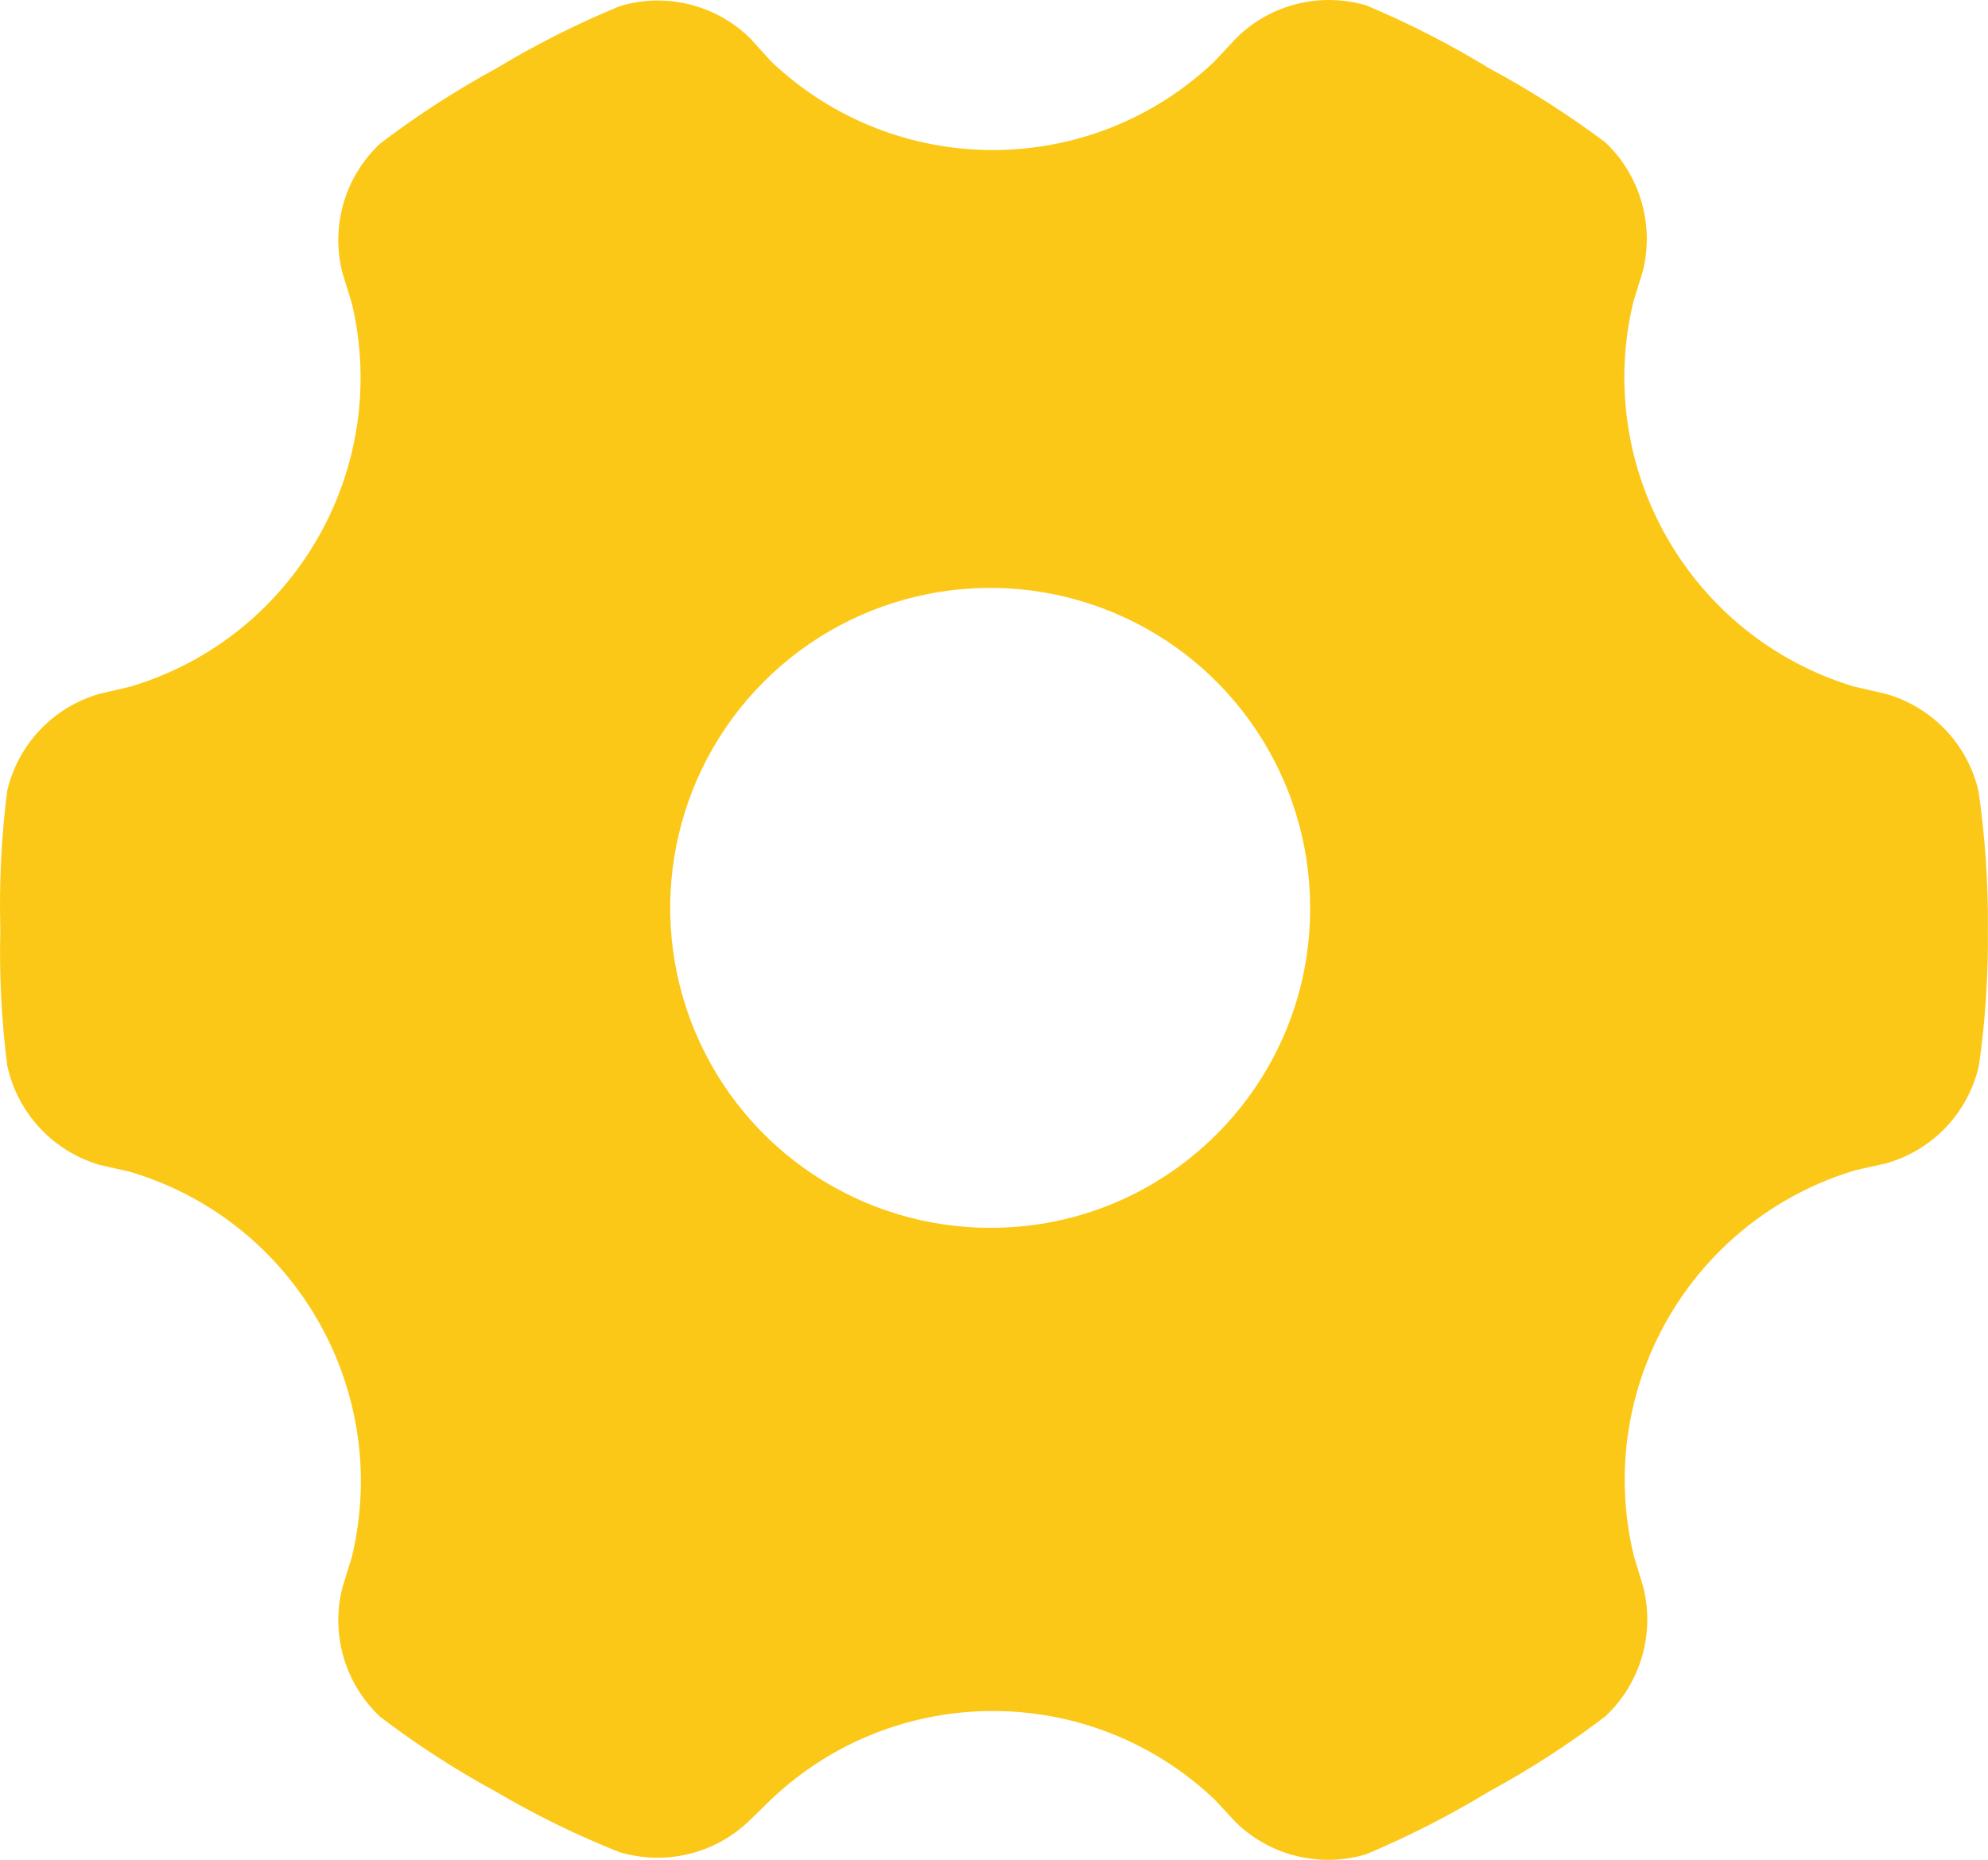 <?xml version="1.0" encoding="UTF-8"?>
<svg xmlns="http://www.w3.org/2000/svg" xmlns:xlink="http://www.w3.org/1999/xlink" width="36.264" height="33.926" viewBox="0 0 36.264 33.926" fill="none">
  <path d="M36.09 14.427C35.89 13.572 35.241 12.894 34.397 12.656L33.813 12.522C30.828 11.616 29.067 8.542 29.794 5.508L29.966 4.953C30.181 4.104 29.921 3.204 29.287 2.6C28.617 2.097 27.91 1.646 27.172 1.25C26.456 0.812 25.707 0.428 24.933 0.102C24.095 -0.15 23.185 0.073 22.56 0.686L22.148 1.126C19.885 3.274 16.336 3.274 14.072 1.126L13.68 0.695C13.055 0.083 12.145 -0.141 11.307 0.112C10.526 0.433 9.771 0.814 9.049 1.25C8.31 1.652 7.603 2.11 6.934 2.619C6.293 3.219 6.029 4.121 6.245 4.973L6.417 5.528C7.137 8.558 5.371 11.624 2.389 12.522L1.815 12.656C0.974 12.897 0.329 13.575 0.131 14.427C0.025 15.264 -0.017 16.109 0.006 16.953C-0.015 17.781 0.027 18.609 0.131 19.431C0.316 20.3 0.962 20.998 1.815 21.249L2.37 21.374C5.375 22.268 7.153 25.359 6.417 28.407L6.245 28.962C6.029 29.813 6.293 30.715 6.934 31.316C7.603 31.826 8.31 32.283 9.049 32.684C9.769 33.108 10.521 33.476 11.297 33.784C12.134 34.037 13.042 33.818 13.671 33.21L14.063 32.827C16.331 30.672 19.89 30.672 22.158 32.827L22.55 33.248C23.179 33.856 24.087 34.075 24.923 33.823C25.7 33.495 26.452 33.112 27.172 32.674C27.911 32.273 28.618 31.816 29.287 31.306C29.926 30.704 30.19 29.804 29.976 28.952L29.803 28.378C29.067 25.33 30.846 22.24 33.851 21.345L34.406 21.221C35.257 20.981 35.907 20.294 36.1 19.431C36.217 18.607 36.271 17.775 36.262 16.943C36.269 16.101 36.211 15.26 36.09 14.427ZM18.082 22.397C15.719 22.405 13.585 20.988 12.675 18.808C11.766 16.627 12.261 14.113 13.928 12.44C15.596 10.767 18.108 10.264 20.292 11.166C22.475 12.068 23.899 14.198 23.899 16.561C23.905 19.779 21.3 22.392 18.082 22.397Z" fill="#FCC817">
</path>
</svg>
